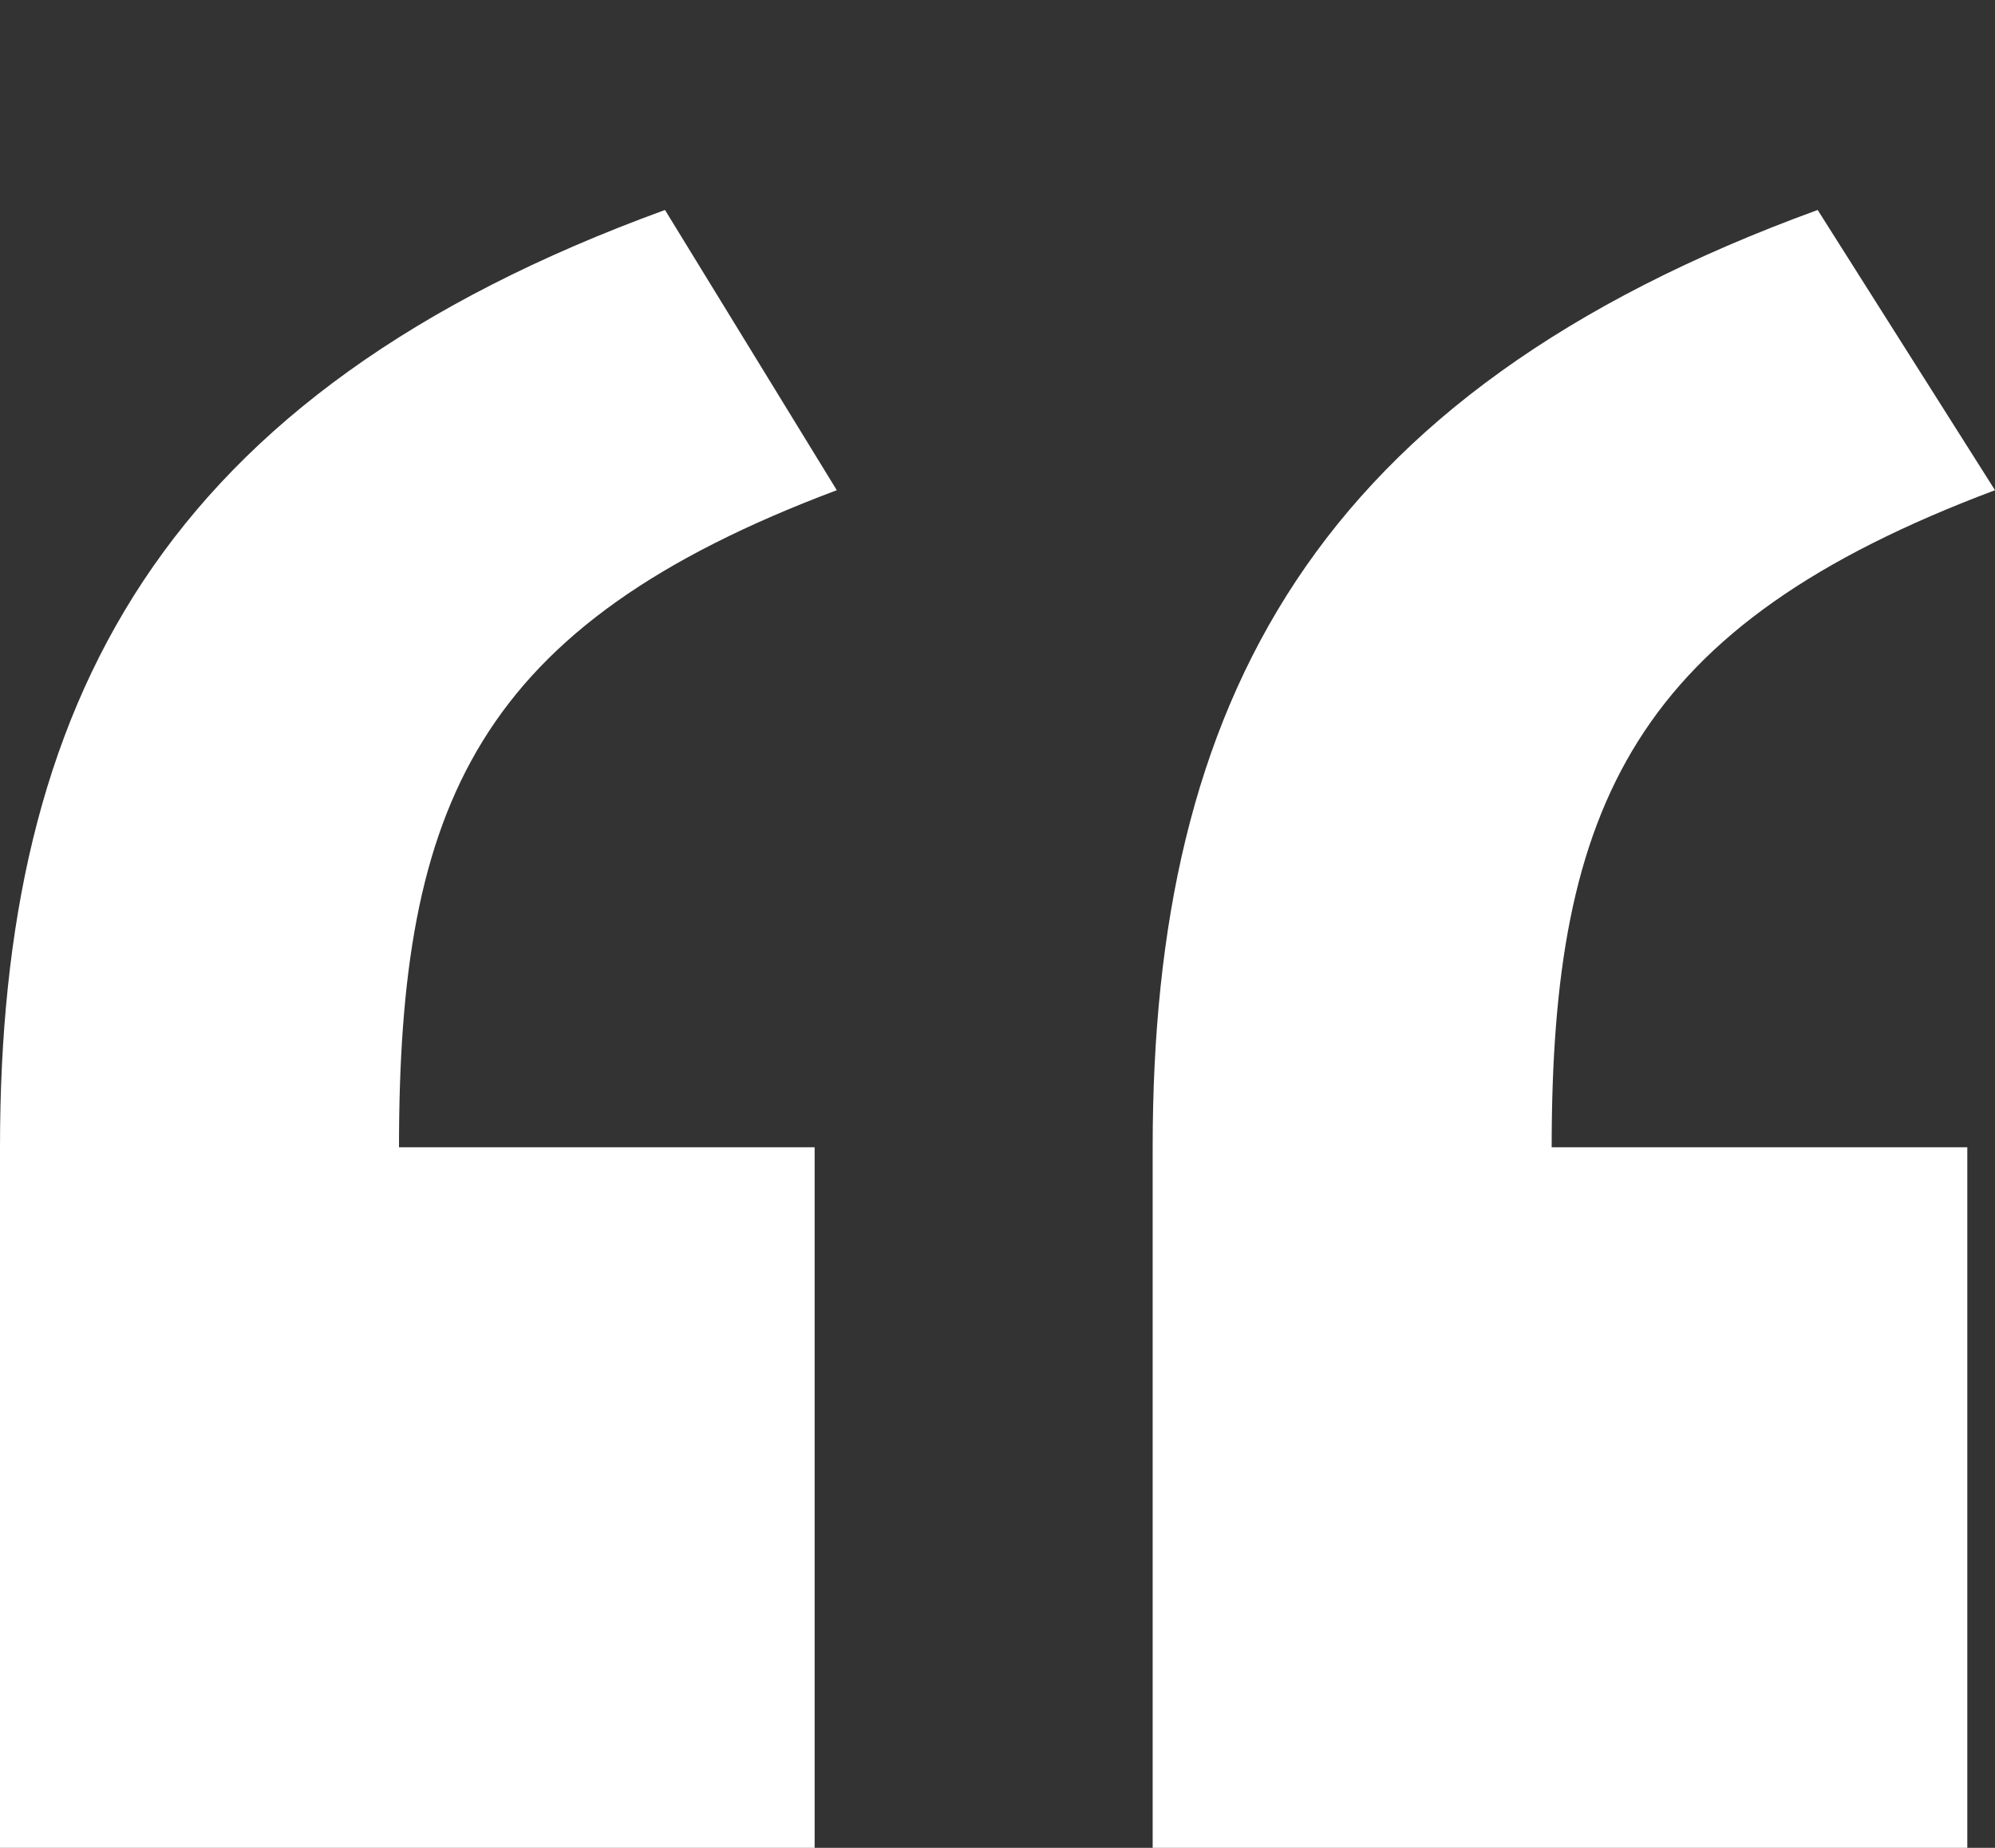 <svg width="95" height="88" viewBox="0 0 95 88" fill="none" xmlns="http://www.w3.org/2000/svg">
<rect x="0" y="0" width="95" height="88" fill="#333333" stroke="none"/>
<path d="M95 23.345L86.556 10C62.542 18.743 54.889 33.469 54.889 54.637V88H93.681V54.637H73.889C73.889 38.301 77.847 29.788 95 23.345ZM39.847 23.345L31.667 10C7.653 18.743 0 33.469 0 54.637V88H38.792V54.637H19C19 38.301 22.694 29.788 39.847 23.345Z" fill="white"/>
</svg>
